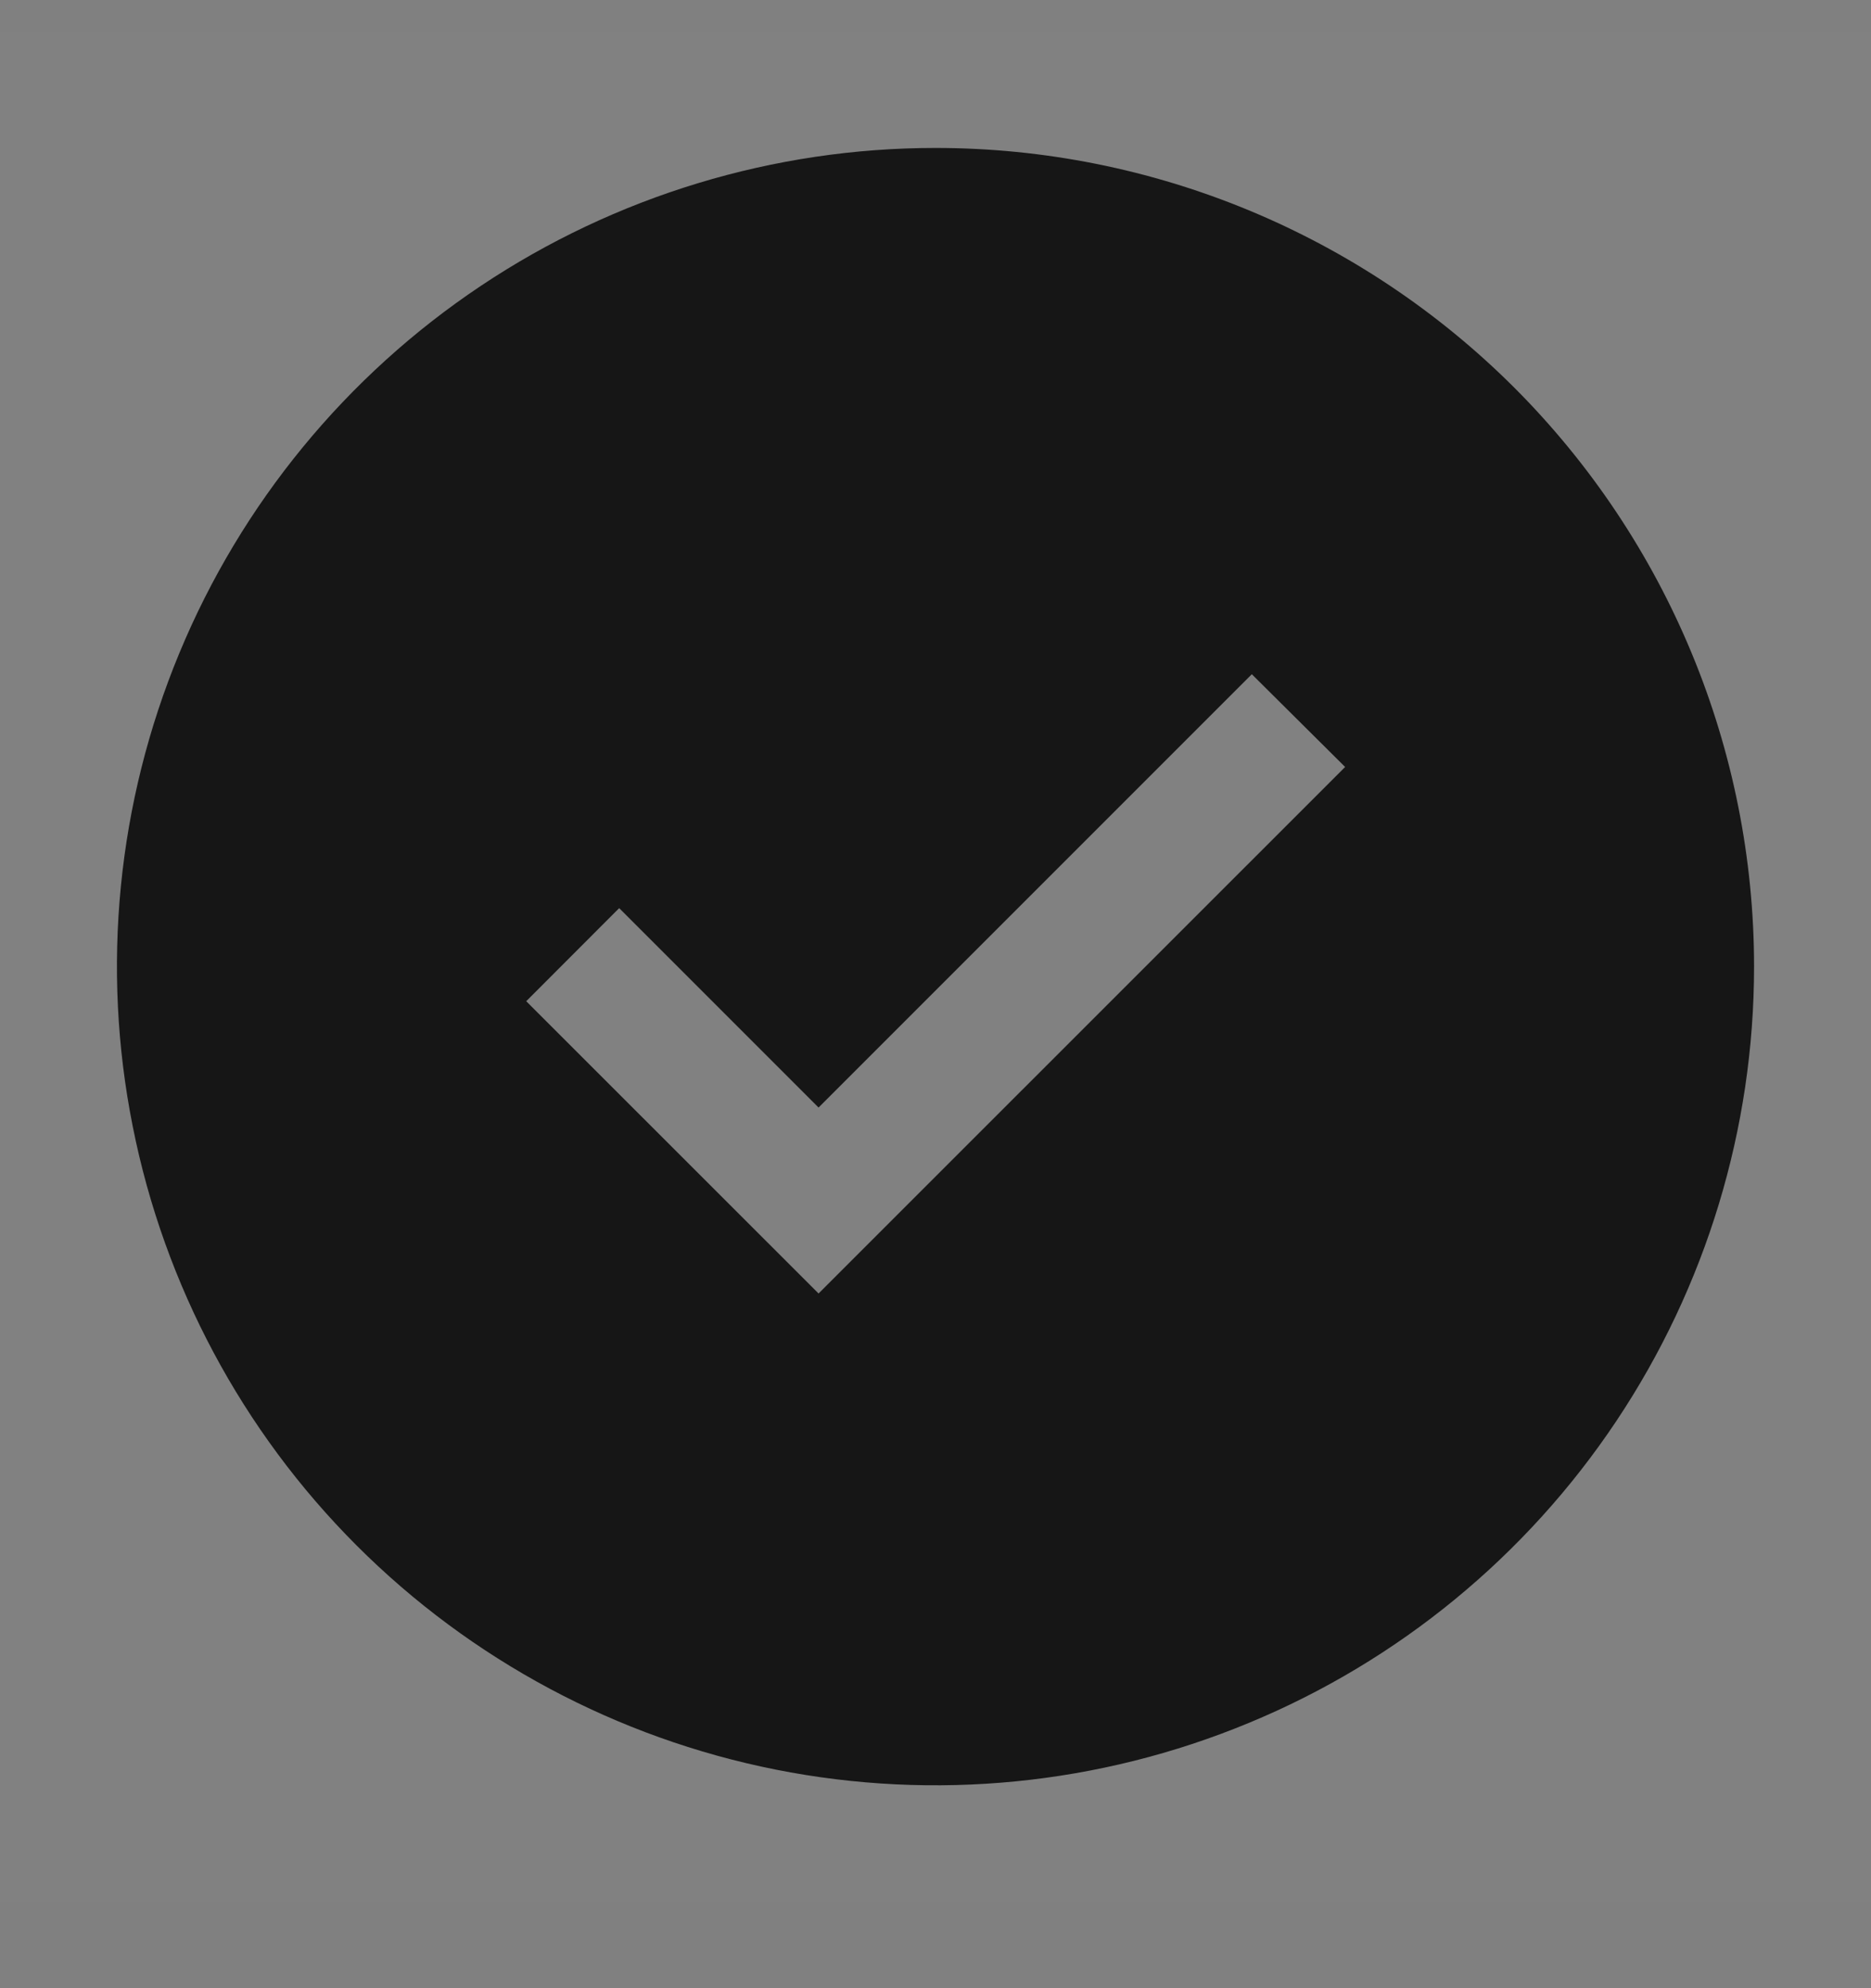 <svg width="16" height="17" viewBox="0 0 16 17" fill="none" xmlns="http://www.w3.org/2000/svg">
<rect x="0" y="0" width="16" height="17" fill="#808080" stroke="none"/>
<rect width="16" height="16" transform="translate(0 0.265)" fill="white" fill-opacity="0.01" style="mix-blend-mode:multiply"/>
<path d="M8 1.265C6.616 1.265 5.262 1.676 4.111 2.445C2.96 3.214 2.063 4.307 1.533 5.586C1.003 6.865 0.864 8.273 1.135 9.631C1.405 10.989 2.071 12.236 3.05 13.215C4.029 14.194 5.277 14.861 6.634 15.131C7.992 15.401 9.4 15.262 10.679 14.732C11.958 14.203 13.051 13.305 13.82 12.154C14.589 11.003 15 9.65 15 8.265C15 6.409 14.262 4.628 12.95 3.315C11.637 2.003 9.857 1.265 8 1.265ZM7 11.06L4.5 8.561L5.295 7.765L7 9.47L10.705 5.765L11.503 6.558L7 11.06Z" fill="#161616"/>
</svg>
